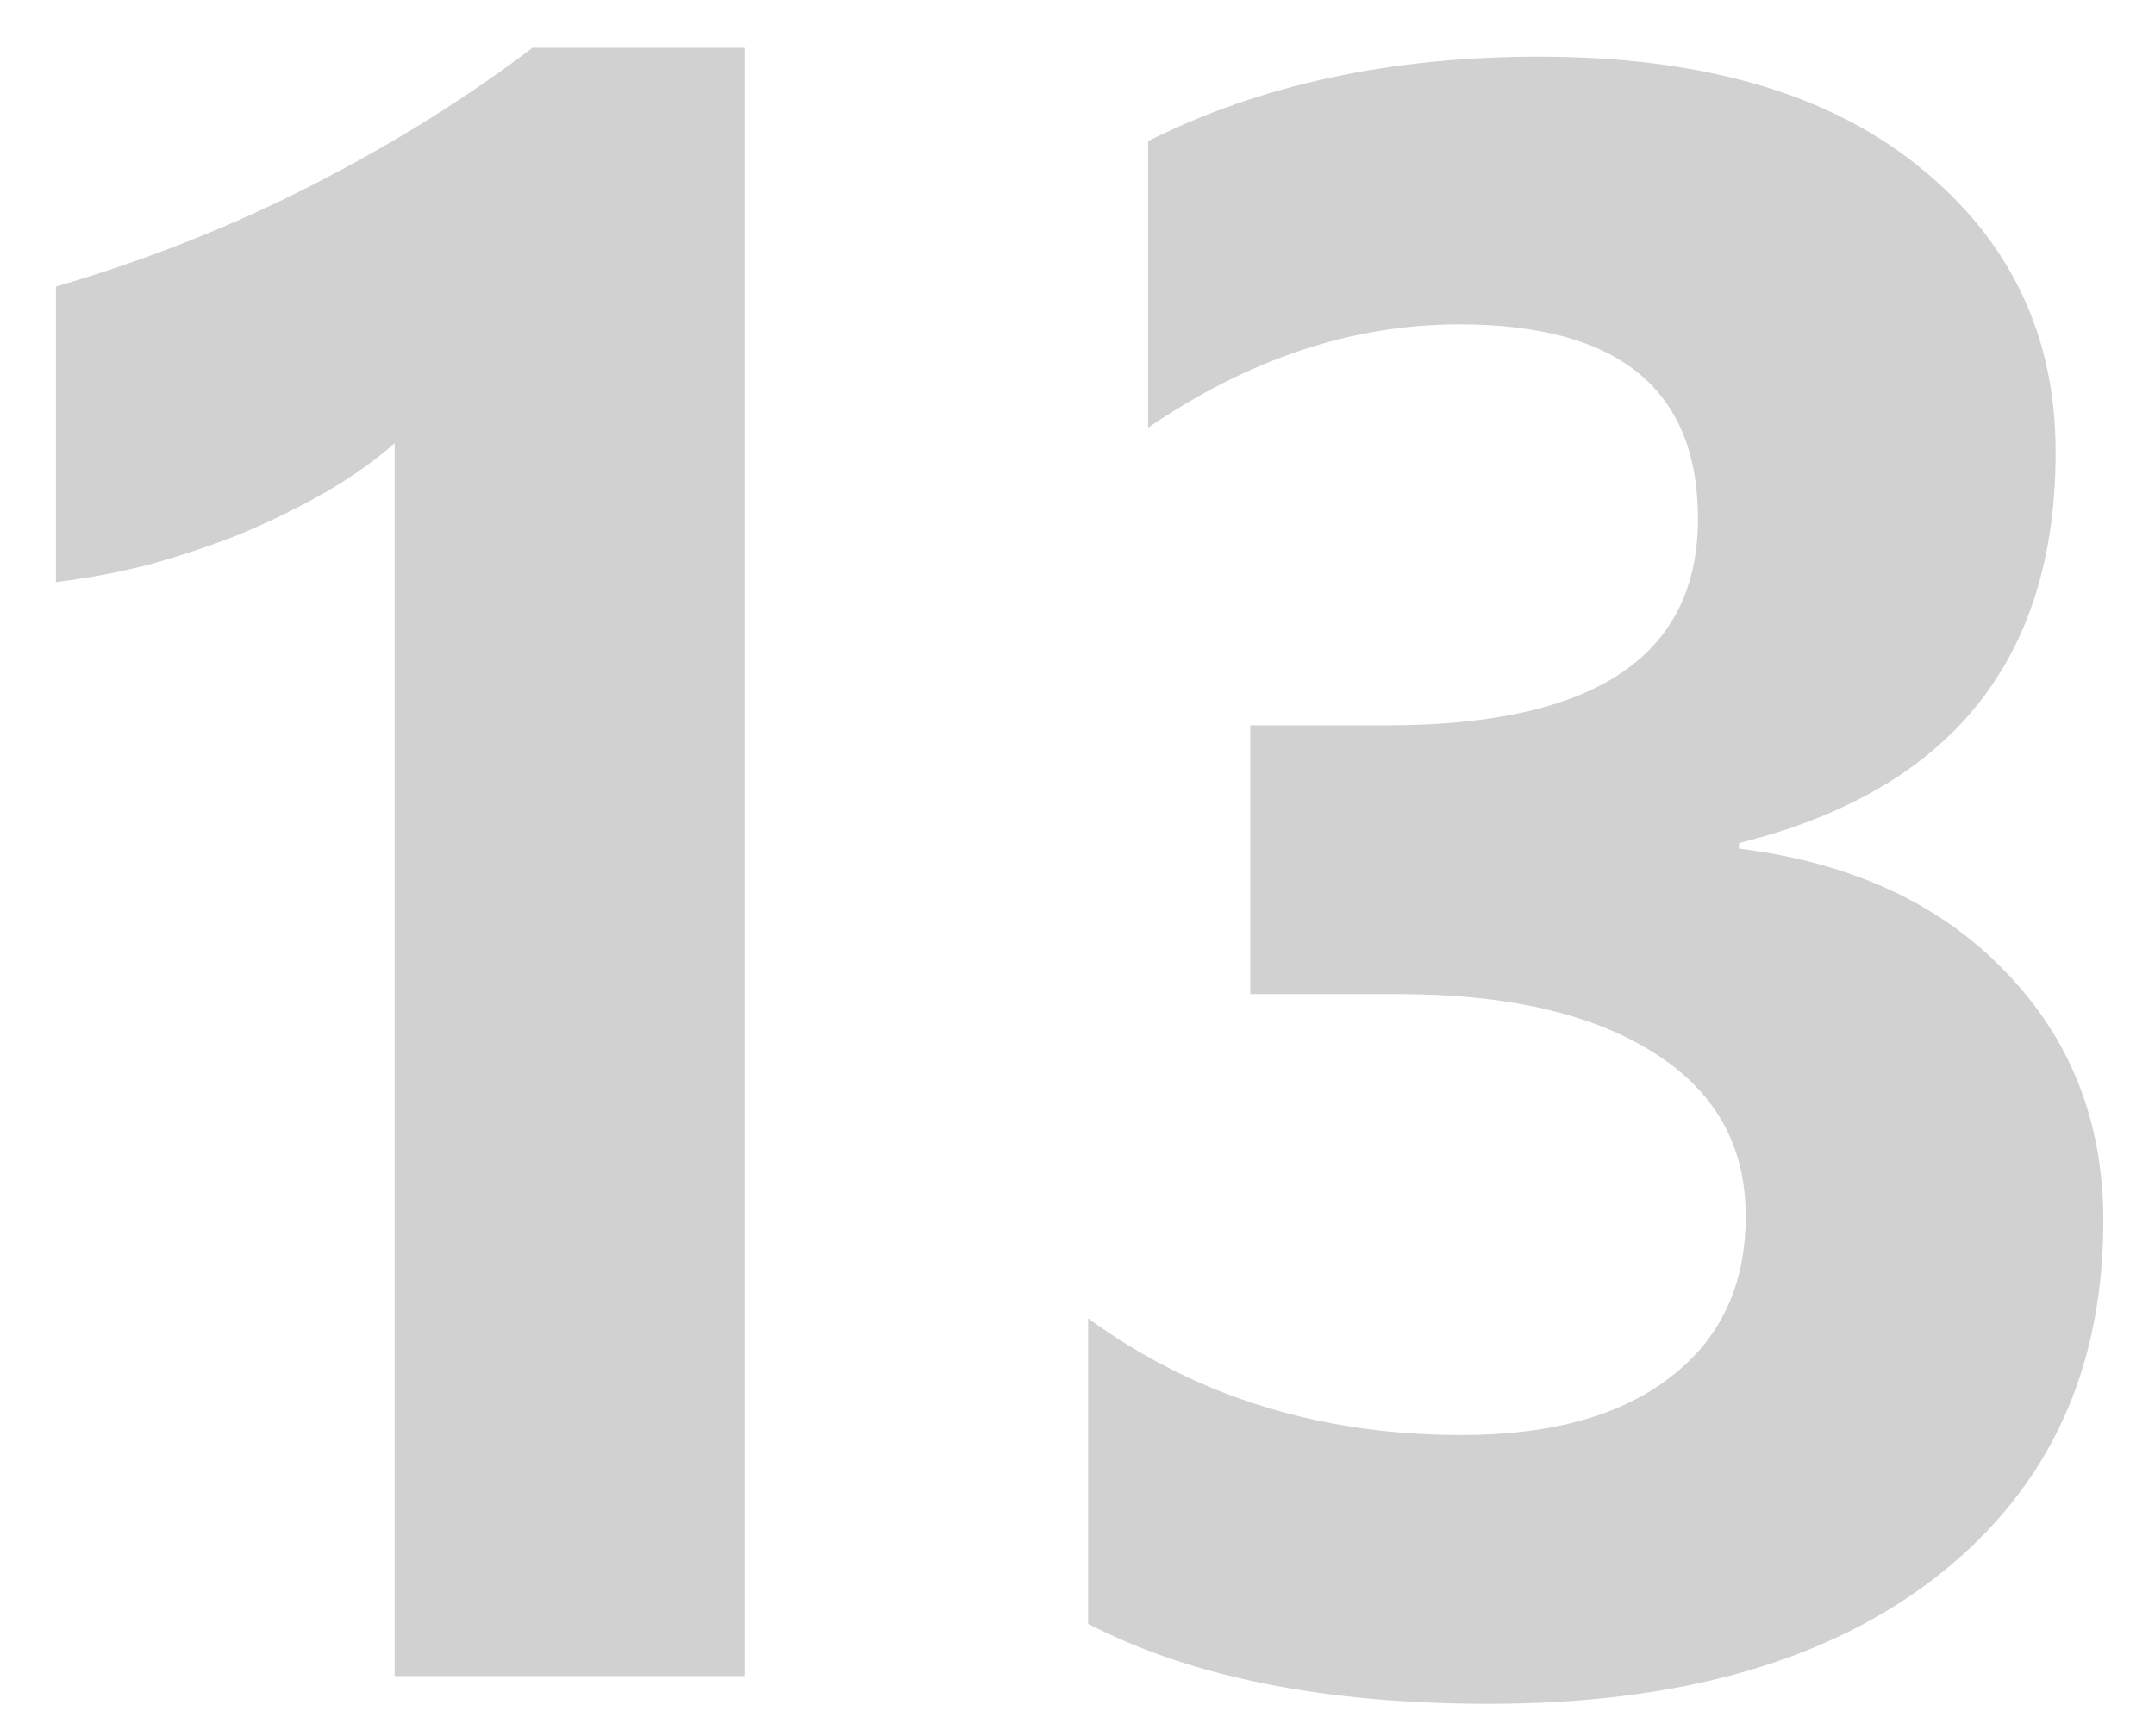 <svg width="36" height="29" viewBox="0 0 36 29" fill="none" xmlns="http://www.w3.org/2000/svg">
<path opacity="0.3" d="M12.438 0.799V28H6.593V7.404C6.271 7.689 5.888 7.961 5.442 8.221C5.009 8.468 4.546 8.697 4.051 8.907C3.556 9.105 3.043 9.278 2.511 9.427C1.979 9.563 1.453 9.662 0.934 9.724V4.788C2.455 4.343 3.89 3.774 5.238 3.081C6.587 2.388 7.805 1.628 8.894 0.799H12.438ZM18.178 27.128V22.025C19.96 23.324 22.038 23.974 24.413 23.974C25.909 23.974 27.072 23.652 27.901 23.009C28.742 22.366 29.163 21.469 29.163 20.318C29.163 19.131 28.643 18.215 27.604 17.572C26.577 16.929 25.161 16.607 23.355 16.607H20.887V12.117H23.169C26.633 12.117 28.365 10.967 28.365 8.666C28.365 6.501 27.035 5.419 24.376 5.419C22.594 5.419 20.863 5.994 19.18 7.145V2.357C21.048 1.417 23.225 0.947 25.712 0.947C28.433 0.947 30.548 1.56 32.057 2.784C33.579 4.009 34.34 5.598 34.34 7.553C34.34 11.029 32.577 13.206 29.051 14.084V14.177C30.932 14.412 32.416 15.098 33.505 16.236C34.593 17.362 35.137 18.747 35.137 20.393C35.137 22.879 34.228 24.846 32.41 26.293C30.591 27.74 28.08 28.464 24.877 28.464C22.131 28.464 19.898 28.019 18.178 27.128Z" fill="#656565"/>
</svg>
